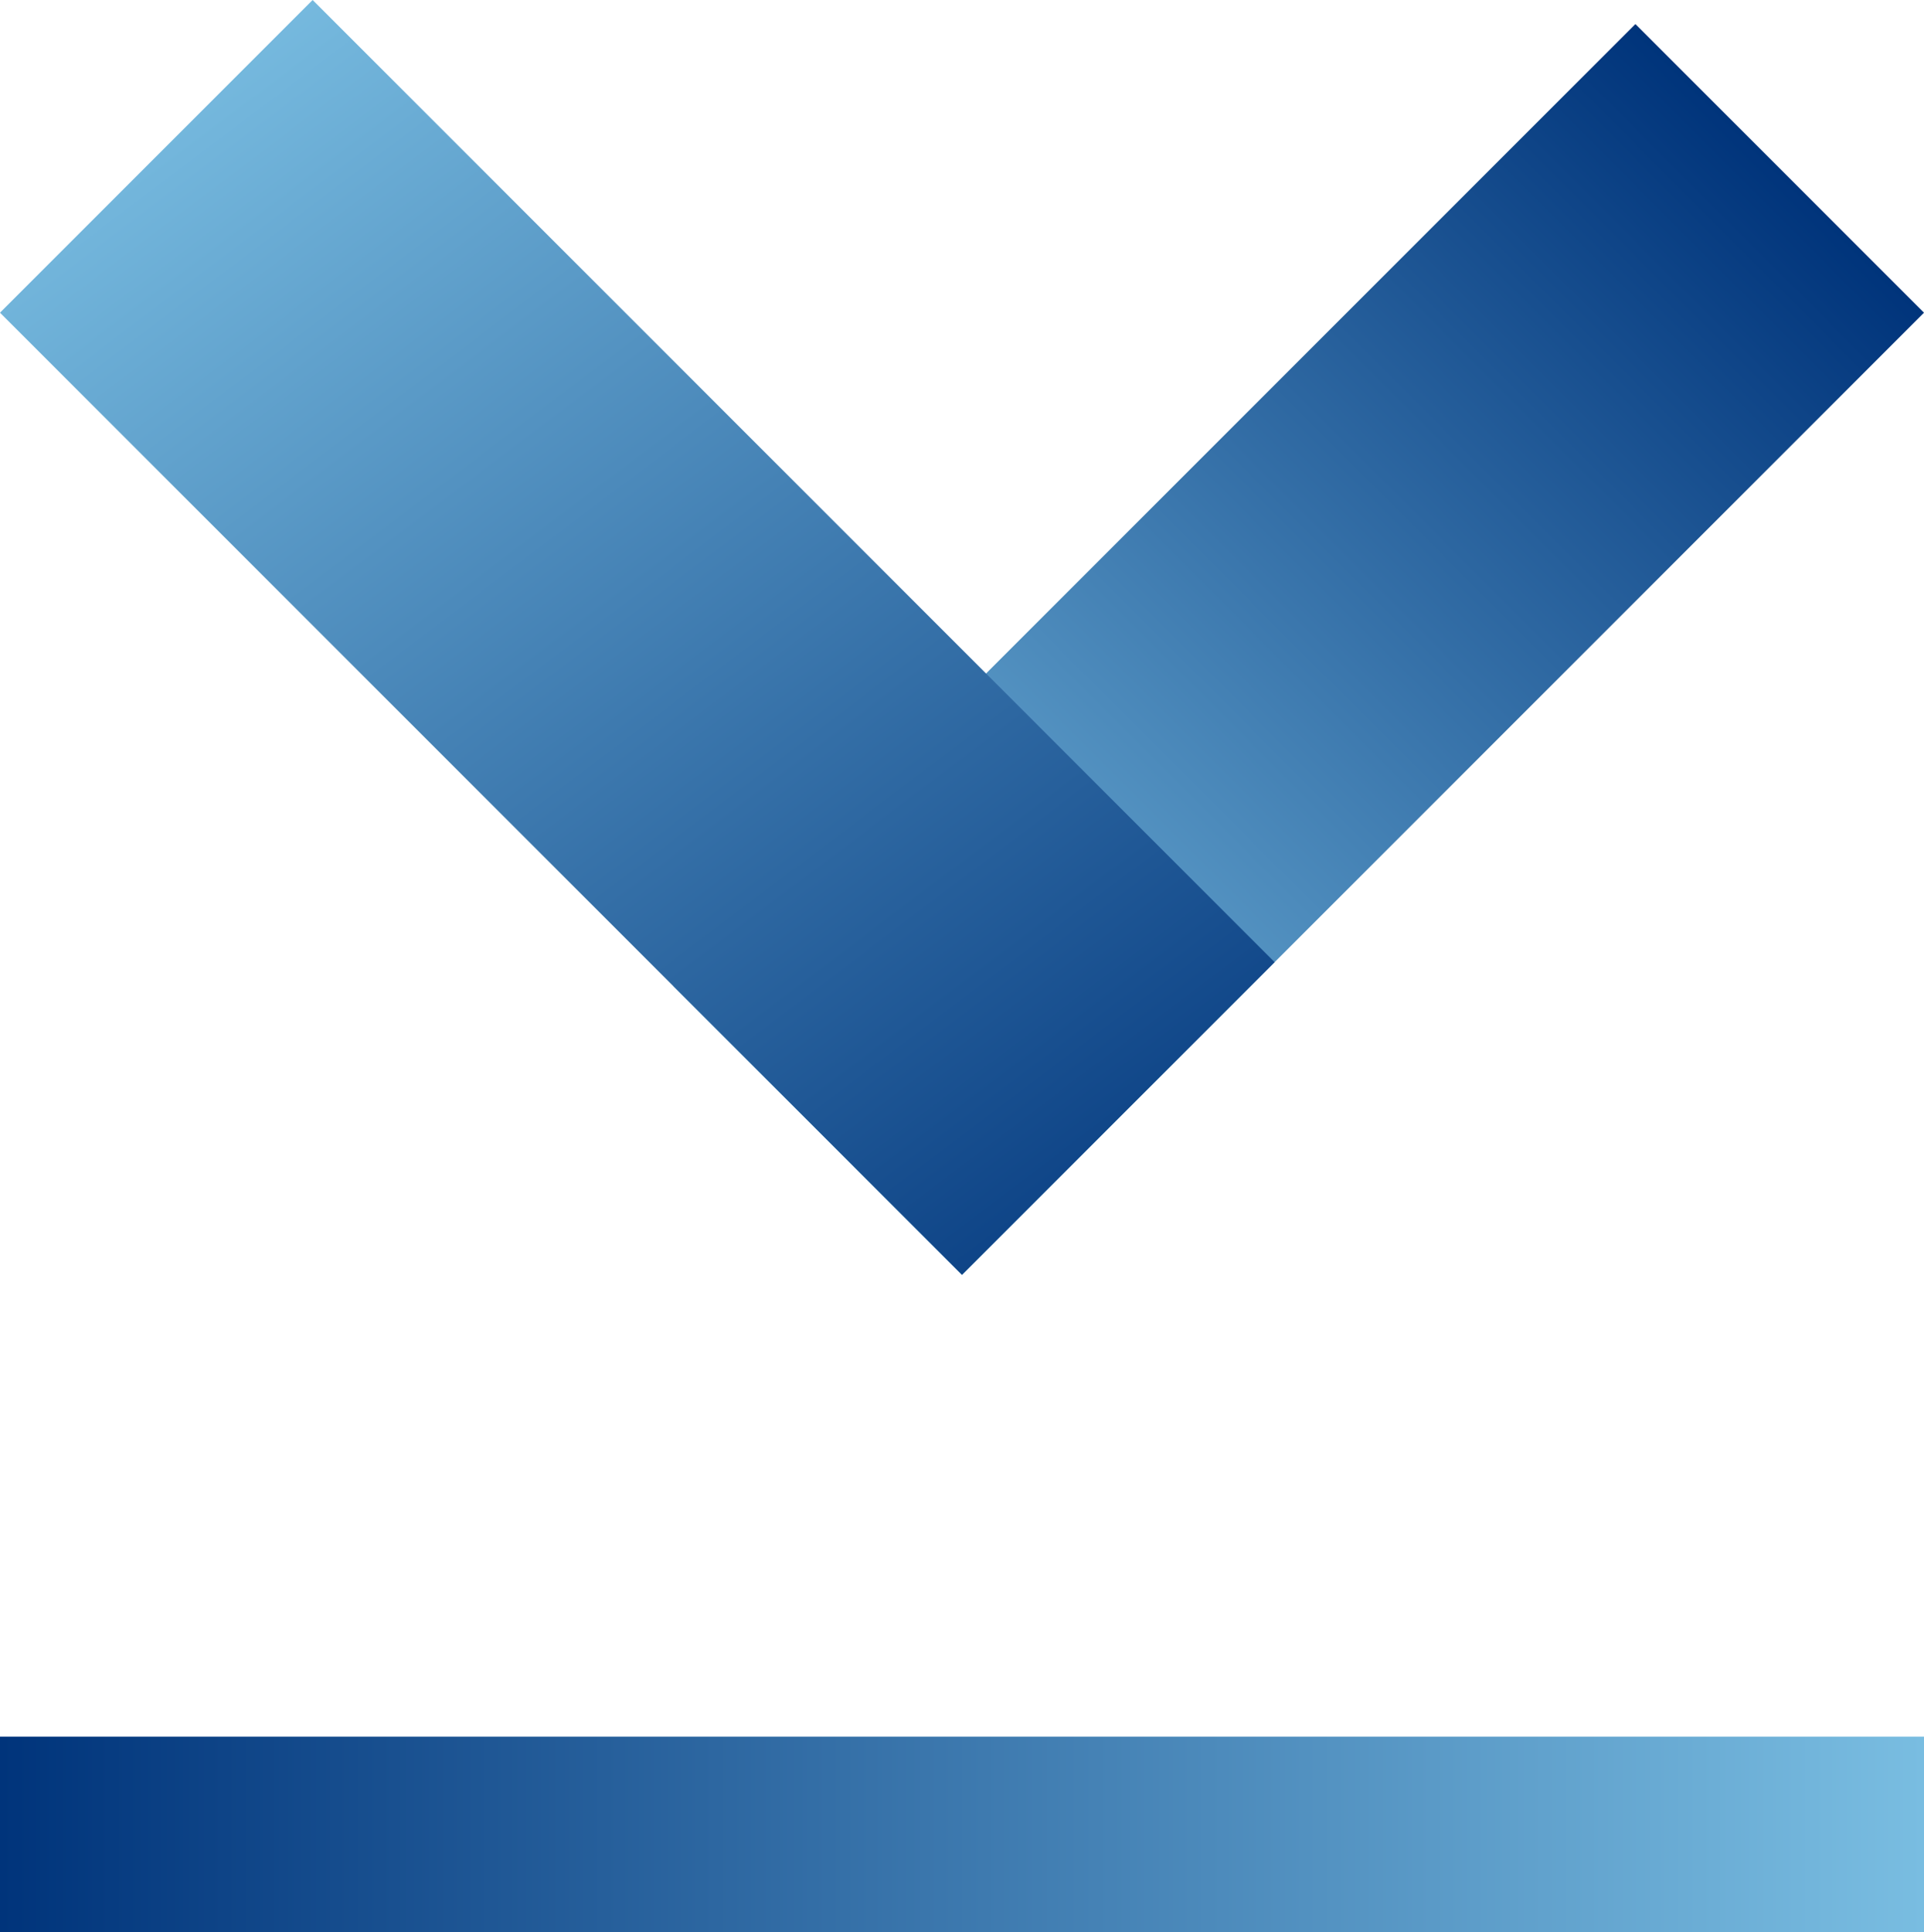<svg id="Layer_1" data-name="Layer 1" xmlns="http://www.w3.org/2000/svg" xmlns:xlink="http://www.w3.org/1999/xlink" width="56.569" height="56.798" viewBox="0 0 56.569 56.798"><defs><style>.cls-1{fill:url(#linear-gradient);}.cls-2{fill:url(#linear-gradient-2);}.cls-3{fill:url(#linear-gradient-3);}</style><linearGradient id="linear-gradient" x1="750.585" y1="268.546" x2="790.585" y2="268.546" gradientTransform="translate(-732.401 -249.454)" gradientUnits="userSpaceOnUse"><stop offset="0" stop-color="#79bde1"/><stop offset="1" stop-color="#00347b"/></linearGradient><linearGradient id="linear-gradient-2" x1="760.133" y1="232.638" x2="753.435" y2="280.779" gradientTransform="translate(-696.592 374.087) rotate(-45)" xlink:href="#linear-gradient"/><linearGradient id="linear-gradient-3" x1="149.965" y1="2093.431" x2="206.533" y2="2093.431" gradientTransform="translate(-149.965 -2039.505)" xlink:href="#linear-gradient"/></defs><rect class="cls-1" x="18.184" y="13.092" width="40" height="12" transform="translate(-2.316 32.592) rotate(-45)"/><path class="cls-2" d="M9.192,0,0,9.192,28.284,37.477l9.192-9.192Z"/><rect class="cls-3" y="51.054" width="56.569" height="5.745" transform="translate(56.569 107.852) rotate(180)"/></svg>